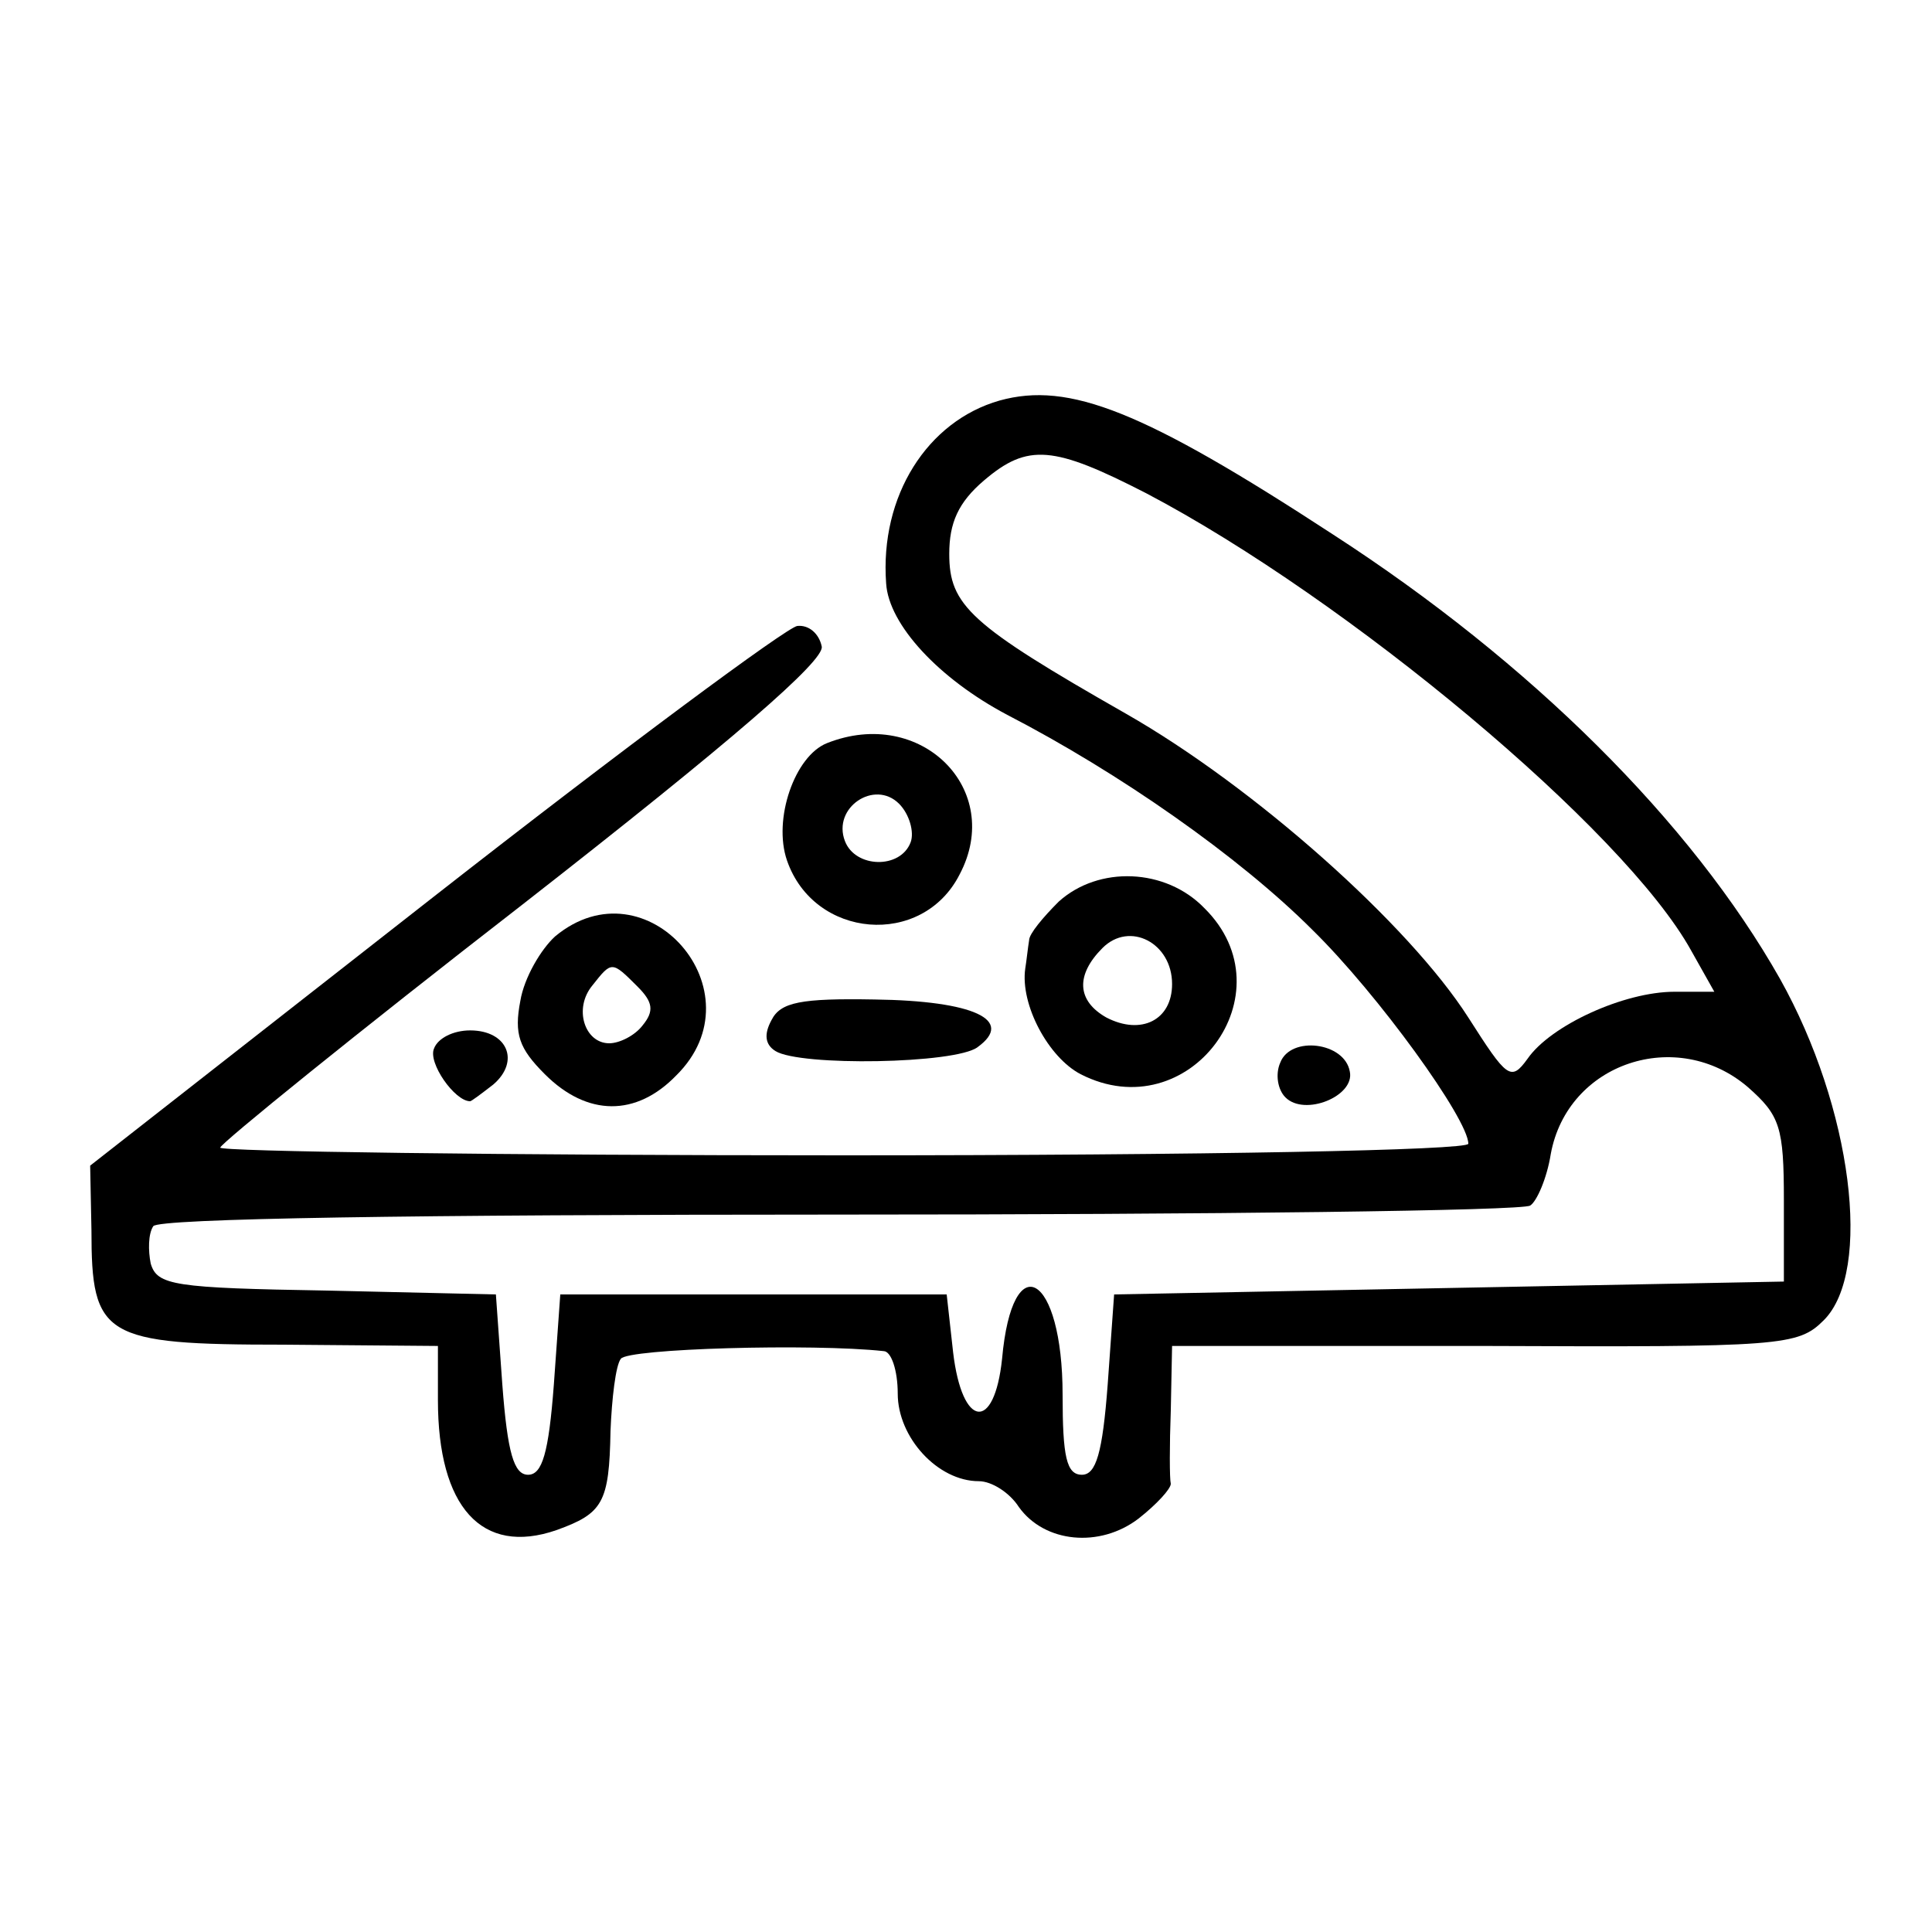 <?xml version="1.0" encoding="UTF-8" standalone="no"?>
<!DOCTYPE svg PUBLIC "-//W3C//DTD SVG 20010904//EN" "http://www.w3.org/TR/2001/REC-SVG-20010904/DTD/svg10.dtd">
<svg version="1.0" xmlns="http://www.w3.org/2000/svg" width="150pt" height="150pt" viewBox="0 0 150 150" preserveAspectRatio="xMidYMid meet">
<g transform="translate(0,150) scale(0.1,-0.1)" fill="#000000" stroke="none">
<path d="M776 1189 c-56 -16 -93 -74 -88 -142 2 -32 41 -74 94 -102 87 -45 180 -110 237 -167 51 -50 121 -147 121 -166 0 -5 -203 -9 -485 -9 -267 0 -485 3 -484 6 0 3 106 89 235 189 164 128 234 189 232 200 -2 10 -10 17 -19 16 -8 -1 -135 -95 -282 -210 l-267 -209 1 -50 c0 -83 9 -89 149 -89 l120 -1 0 -42 c0 -83 34 -121 92 -101 36 13 41 21 42 77 1 25 4 51 8 56 5 8 149 12 204 6 6 0 11 -15 11 -33 0 -34 31 -68 63 -68 10 0 24 -9 31 -20 20 -28 63 -32 93 -9 14 11 25 23 25 27 -1 4 -1 30 0 57 l1 50 242 0 c232 -1 244 0 264 20 38 38 22 165 -34 265 -69 122 -194 246 -347 345 -147 96 -205 119 -259 104z m114 -72 c156 -82 371 -261 423 -355 l18 -32 -31 0 c-39 0 -96 -26 -114 -52 -13 -18 -16 -15 -46 32 -46 72 -166 179 -266 236 -121 69 -137 84 -137 124 0 24 7 40 27 57 34 29 54 27 126 -10z m467 -461 c25 -22 28 -31 28 -88 l0 -63 -260 -5 -260 -5 -5 -70 c-4 -53 -9 -70 -20 -70 -12 0 -15 14 -15 62 0 94 -39 117 -47 28 -6 -57 -31 -54 -38 5 l-5 45 -150 0 -150 0 -5 -70 c-4 -53 -9 -70 -20 -70 -11 0 -16 17 -20 70 l-5 70 -131 3 c-119 2 -132 4 -137 21 -2 10 -2 23 2 29 4 6 203 9 532 9 290 0 531 3 537 7 5 3 13 21 16 40 13 71 98 99 153 52z"/>
<path d="M642 923 c-25 -10 -42 -59 -31 -91 21 -61 105 -68 134 -11 35 66 -30 131 -103 102z m65 -77 c-8 -21 -43 -20 -51 1 -10 26 23 48 42 29 8 -8 12 -22 9 -30z"/>
<path d="M822 800 c-12 -12 -23 -25 -23 -30 -1 -6 -2 -16 -3 -22 -4 -28 18 -69 43 -82 84 -43 163 63 96 129 -30 31 -82 33 -113 5z m88 -64 c0 -28 -24 -40 -51 -26 -23 13 -24 33 -3 54 21 21 54 4 54 -28z"/>
<path d="M431 773 c-11 -10 -24 -32 -27 -50 -5 -26 -1 -37 19 -57 33 -33 71 -33 102 -1 66 65 -23 167 -94 108z m64 -39 c12 -12 13 -19 4 -30 -6 -8 -18 -14 -26 -14 -19 0 -28 27 -13 45 15 19 15 19 35 -1z"/>
<path d="M599 708 c-6 -11 -5 -19 3 -24 19 -12 140 -10 157 3 29 21 -3 36 -80 37 -57 1 -73 -2 -80 -16z"/>
<path d="M337 686 c-5 -11 16 -41 28 -41 1 0 9 6 18 13 21 18 11 42 -18 42 -13 0 -25 -6 -28 -14z"/>
<path d="M994 675 c-4 -9 -2 -21 4 -27 15 -15 54 1 50 20 -4 23 -46 28 -54 7z"/>
</g>
</svg>